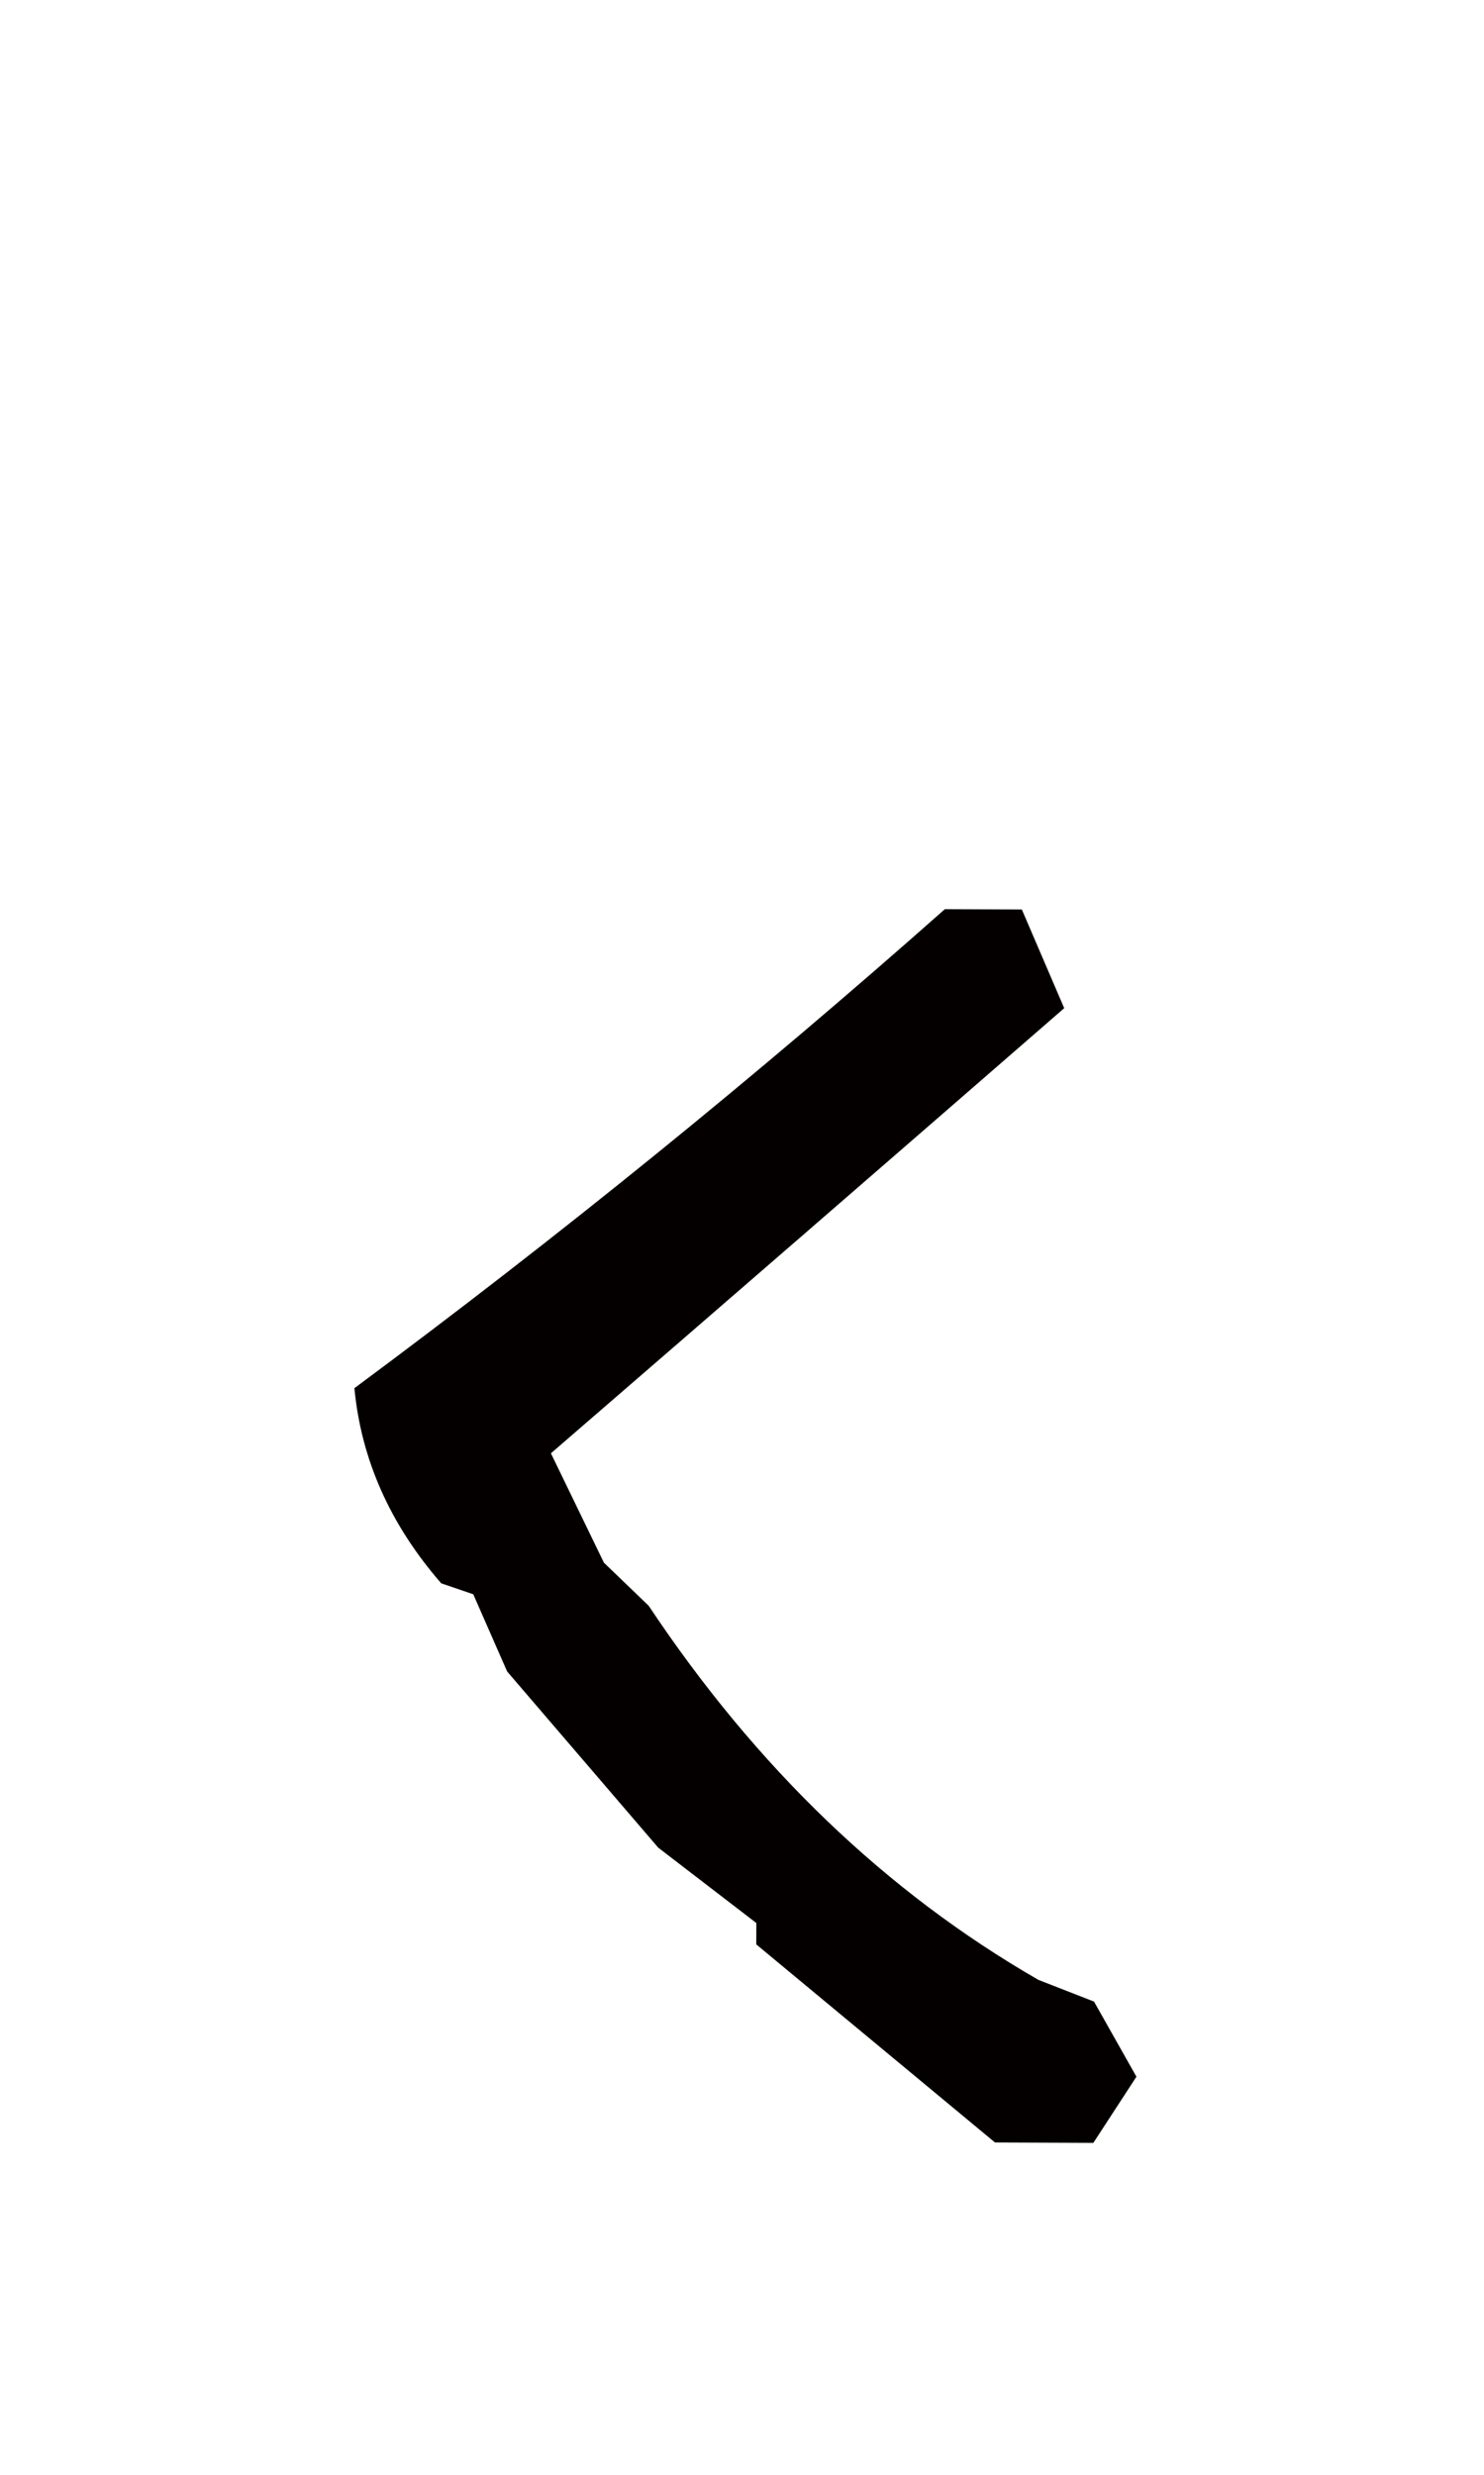 <?xml version="1.0" encoding="utf-8"?>
<!-- Generator: Adobe Illustrator 16.0.0, SVG Export Plug-In . SVG Version: 6.00 Build 0)  -->
<!DOCTYPE svg PUBLIC "-//W3C//DTD SVG 1.1//EN" "http://www.w3.org/Graphics/SVG/1.1/DTD/svg11.dtd">
<svg version="1.1" id="レイヤー_1" xmlns="http://www.w3.org/2000/svg" xmlns:xlink="http://www.w3.org/1999/xlink" x="0px"
	 y="0px" width="42px" height="70px" viewBox="0 0 42 70" enable-background="new 0 0 42 70" xml:space="preserve">
<path fill="#040000" d="M28.16,60.6l-6.756-5.602l0.002-0.605l-2.776-2.131l-4.277-4.984l-0.959-2.184l-0.906-0.309
	c-1.446-1.66-2.265-3.5-2.458-5.52c5.791-4.293,11.361-8.81,16.711-13.549l2.179,0.009l1.199,2.791
	c-4.944,4.298-9.786,8.495-14.527,12.591l1.5,3.094l1.266,1.217c3.047,4.576,6.724,8.104,11.033,10.584l1.572,0.613l1.2,2.125
	l-1.219,1.871L28.16,60.6z"/>
</svg>
